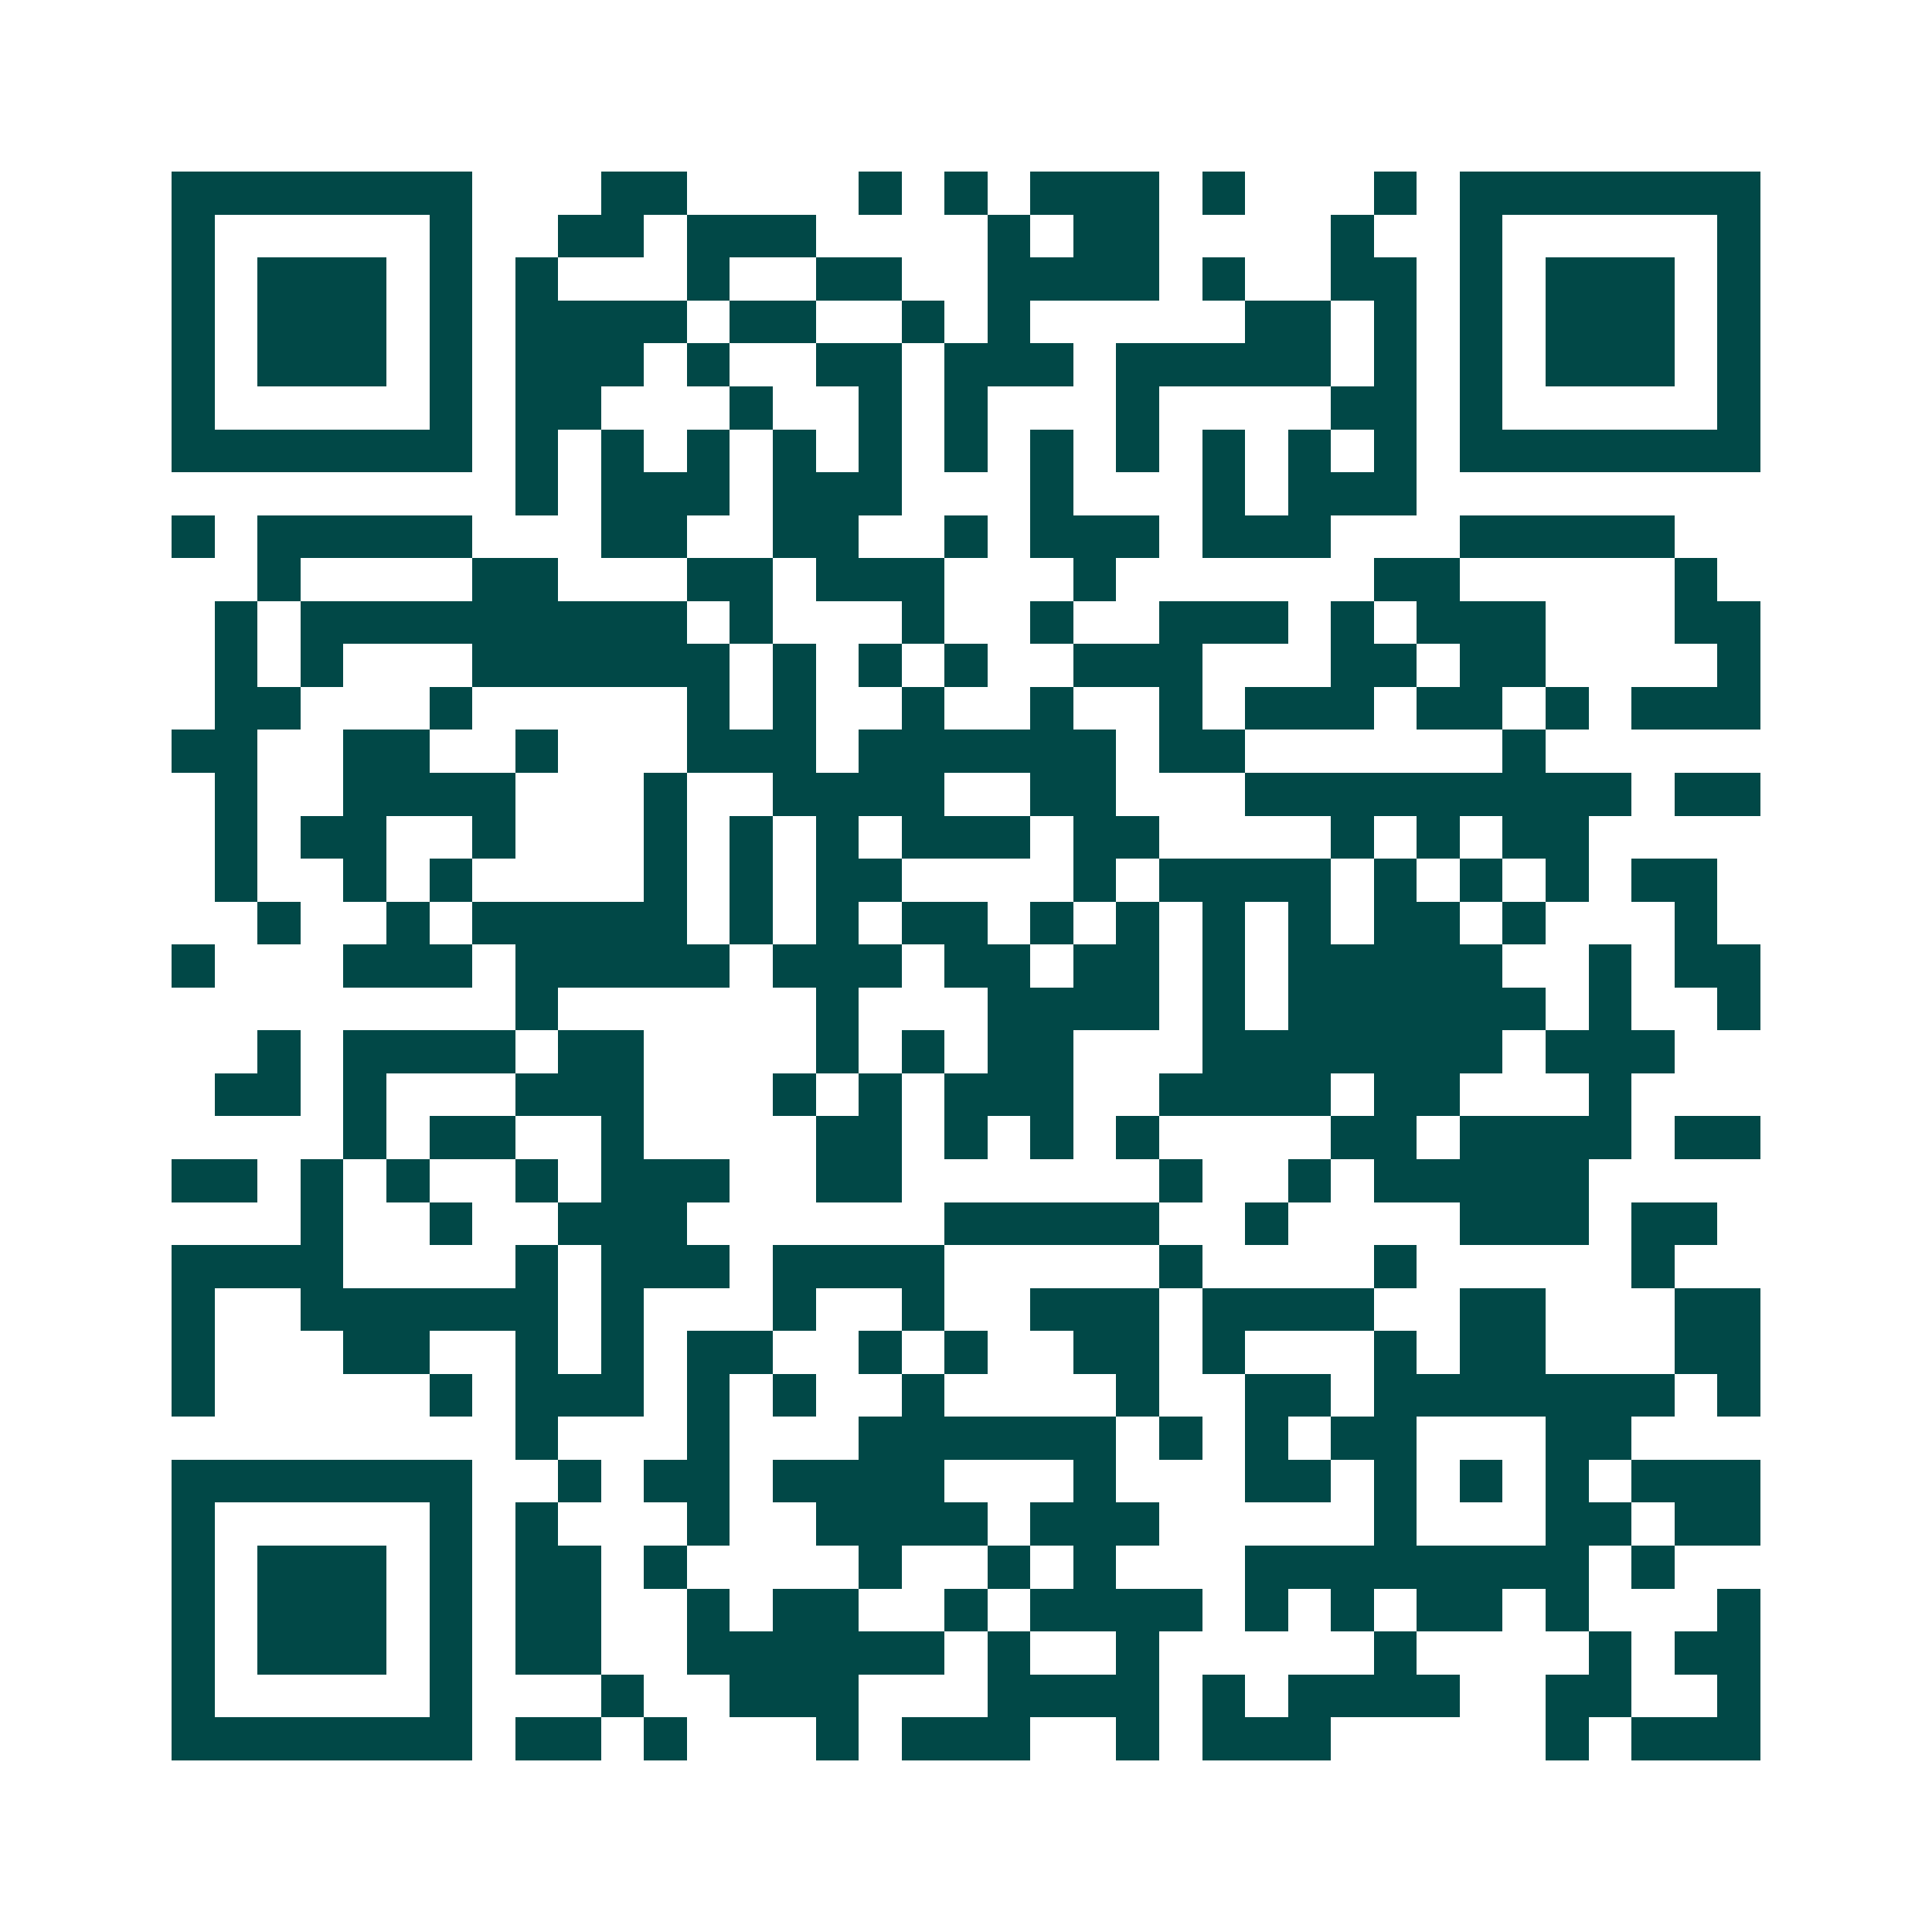 <svg xmlns="http://www.w3.org/2000/svg" width="200" height="200" viewBox="0 0 45 45" shape-rendering="crispEdges"><path fill="#ffffff" d="M0 0h45v45H0z"/><path stroke="#014847" d="M4 4.5h7m3 0h2m4 0h1m1 0h1m1 0h3m1 0h1m3 0h1m1 0h7M4 5.5h1m5 0h1m2 0h2m1 0h3m4 0h1m1 0h2m4 0h1m2 0h1m5 0h1M4 6.5h1m1 0h3m1 0h1m1 0h1m3 0h1m2 0h2m2 0h4m1 0h1m2 0h2m1 0h1m1 0h3m1 0h1M4 7.5h1m1 0h3m1 0h1m1 0h4m1 0h2m2 0h1m1 0h1m5 0h2m1 0h1m1 0h1m1 0h3m1 0h1M4 8.5h1m1 0h3m1 0h1m1 0h3m1 0h1m2 0h2m1 0h3m1 0h5m1 0h1m1 0h1m1 0h3m1 0h1M4 9.5h1m5 0h1m1 0h2m3 0h1m2 0h1m1 0h1m3 0h1m4 0h2m1 0h1m5 0h1M4 10.5h7m1 0h1m1 0h1m1 0h1m1 0h1m1 0h1m1 0h1m1 0h1m1 0h1m1 0h1m1 0h1m1 0h1m1 0h7M12 11.5h1m1 0h3m1 0h3m3 0h1m3 0h1m1 0h3M4 12.5h1m1 0h5m3 0h2m2 0h2m2 0h1m1 0h3m1 0h3m3 0h5M6 13.5h1m4 0h2m3 0h2m1 0h3m3 0h1m6 0h2m5 0h1M5 14.5h1m1 0h9m1 0h1m3 0h1m2 0h1m2 0h3m1 0h1m1 0h3m3 0h2M5 15.5h1m1 0h1m3 0h6m1 0h1m1 0h1m1 0h1m2 0h3m3 0h2m1 0h2m4 0h1M5 16.5h2m3 0h1m5 0h1m1 0h1m2 0h1m2 0h1m2 0h1m1 0h3m1 0h2m1 0h1m1 0h3M4 17.5h2m2 0h2m2 0h1m3 0h3m1 0h6m1 0h2m6 0h1M5 18.5h1m2 0h4m3 0h1m2 0h4m2 0h2m3 0h9m1 0h2M5 19.5h1m1 0h2m2 0h1m3 0h1m1 0h1m1 0h1m1 0h3m1 0h2m4 0h1m1 0h1m1 0h2M5 20.5h1m2 0h1m1 0h1m4 0h1m1 0h1m1 0h2m4 0h1m1 0h4m1 0h1m1 0h1m1 0h1m1 0h2M6 21.5h1m2 0h1m1 0h5m1 0h1m1 0h1m1 0h2m1 0h1m1 0h1m1 0h1m1 0h1m1 0h2m1 0h1m3 0h1M4 22.5h1m3 0h3m1 0h5m1 0h3m1 0h2m1 0h2m1 0h1m1 0h5m2 0h1m1 0h2M12 23.5h1m6 0h1m3 0h4m1 0h1m1 0h6m1 0h1m2 0h1M6 24.5h1m1 0h4m1 0h2m4 0h1m1 0h1m1 0h2m3 0h7m1 0h3M5 25.5h2m1 0h1m3 0h3m3 0h1m1 0h1m1 0h3m2 0h4m1 0h2m3 0h1M8 26.5h1m1 0h2m2 0h1m4 0h2m1 0h1m1 0h1m1 0h1m4 0h2m1 0h4m1 0h2M4 27.5h2m1 0h1m1 0h1m2 0h1m1 0h3m2 0h2m6 0h1m2 0h1m1 0h5M7 28.5h1m2 0h1m2 0h3m6 0h5m2 0h1m4 0h3m1 0h2M4 29.5h4m4 0h1m1 0h3m1 0h4m5 0h1m4 0h1m5 0h1M4 30.5h1m2 0h6m1 0h1m3 0h1m2 0h1m2 0h3m1 0h4m2 0h2m3 0h2M4 31.5h1m3 0h2m2 0h1m1 0h1m1 0h2m2 0h1m1 0h1m2 0h2m1 0h1m3 0h1m1 0h2m3 0h2M4 32.5h1m5 0h1m1 0h3m1 0h1m1 0h1m2 0h1m4 0h1m2 0h2m1 0h7m1 0h1M12 33.5h1m3 0h1m3 0h6m1 0h1m1 0h1m1 0h2m3 0h2M4 34.5h7m2 0h1m1 0h2m1 0h4m3 0h1m3 0h2m1 0h1m1 0h1m1 0h1m1 0h3M4 35.5h1m5 0h1m1 0h1m3 0h1m2 0h4m1 0h3m5 0h1m3 0h2m1 0h2M4 36.5h1m1 0h3m1 0h1m1 0h2m1 0h1m4 0h1m2 0h1m1 0h1m3 0h8m1 0h1M4 37.5h1m1 0h3m1 0h1m1 0h2m2 0h1m1 0h2m2 0h1m1 0h4m1 0h1m1 0h1m1 0h2m1 0h1m3 0h1M4 38.5h1m1 0h3m1 0h1m1 0h2m2 0h6m1 0h1m2 0h1m5 0h1m4 0h1m1 0h2M4 39.5h1m5 0h1m3 0h1m2 0h3m3 0h4m1 0h1m1 0h4m2 0h2m2 0h1M4 40.5h7m1 0h2m1 0h1m3 0h1m1 0h3m2 0h1m1 0h3m5 0h1m1 0h3"/></svg>
